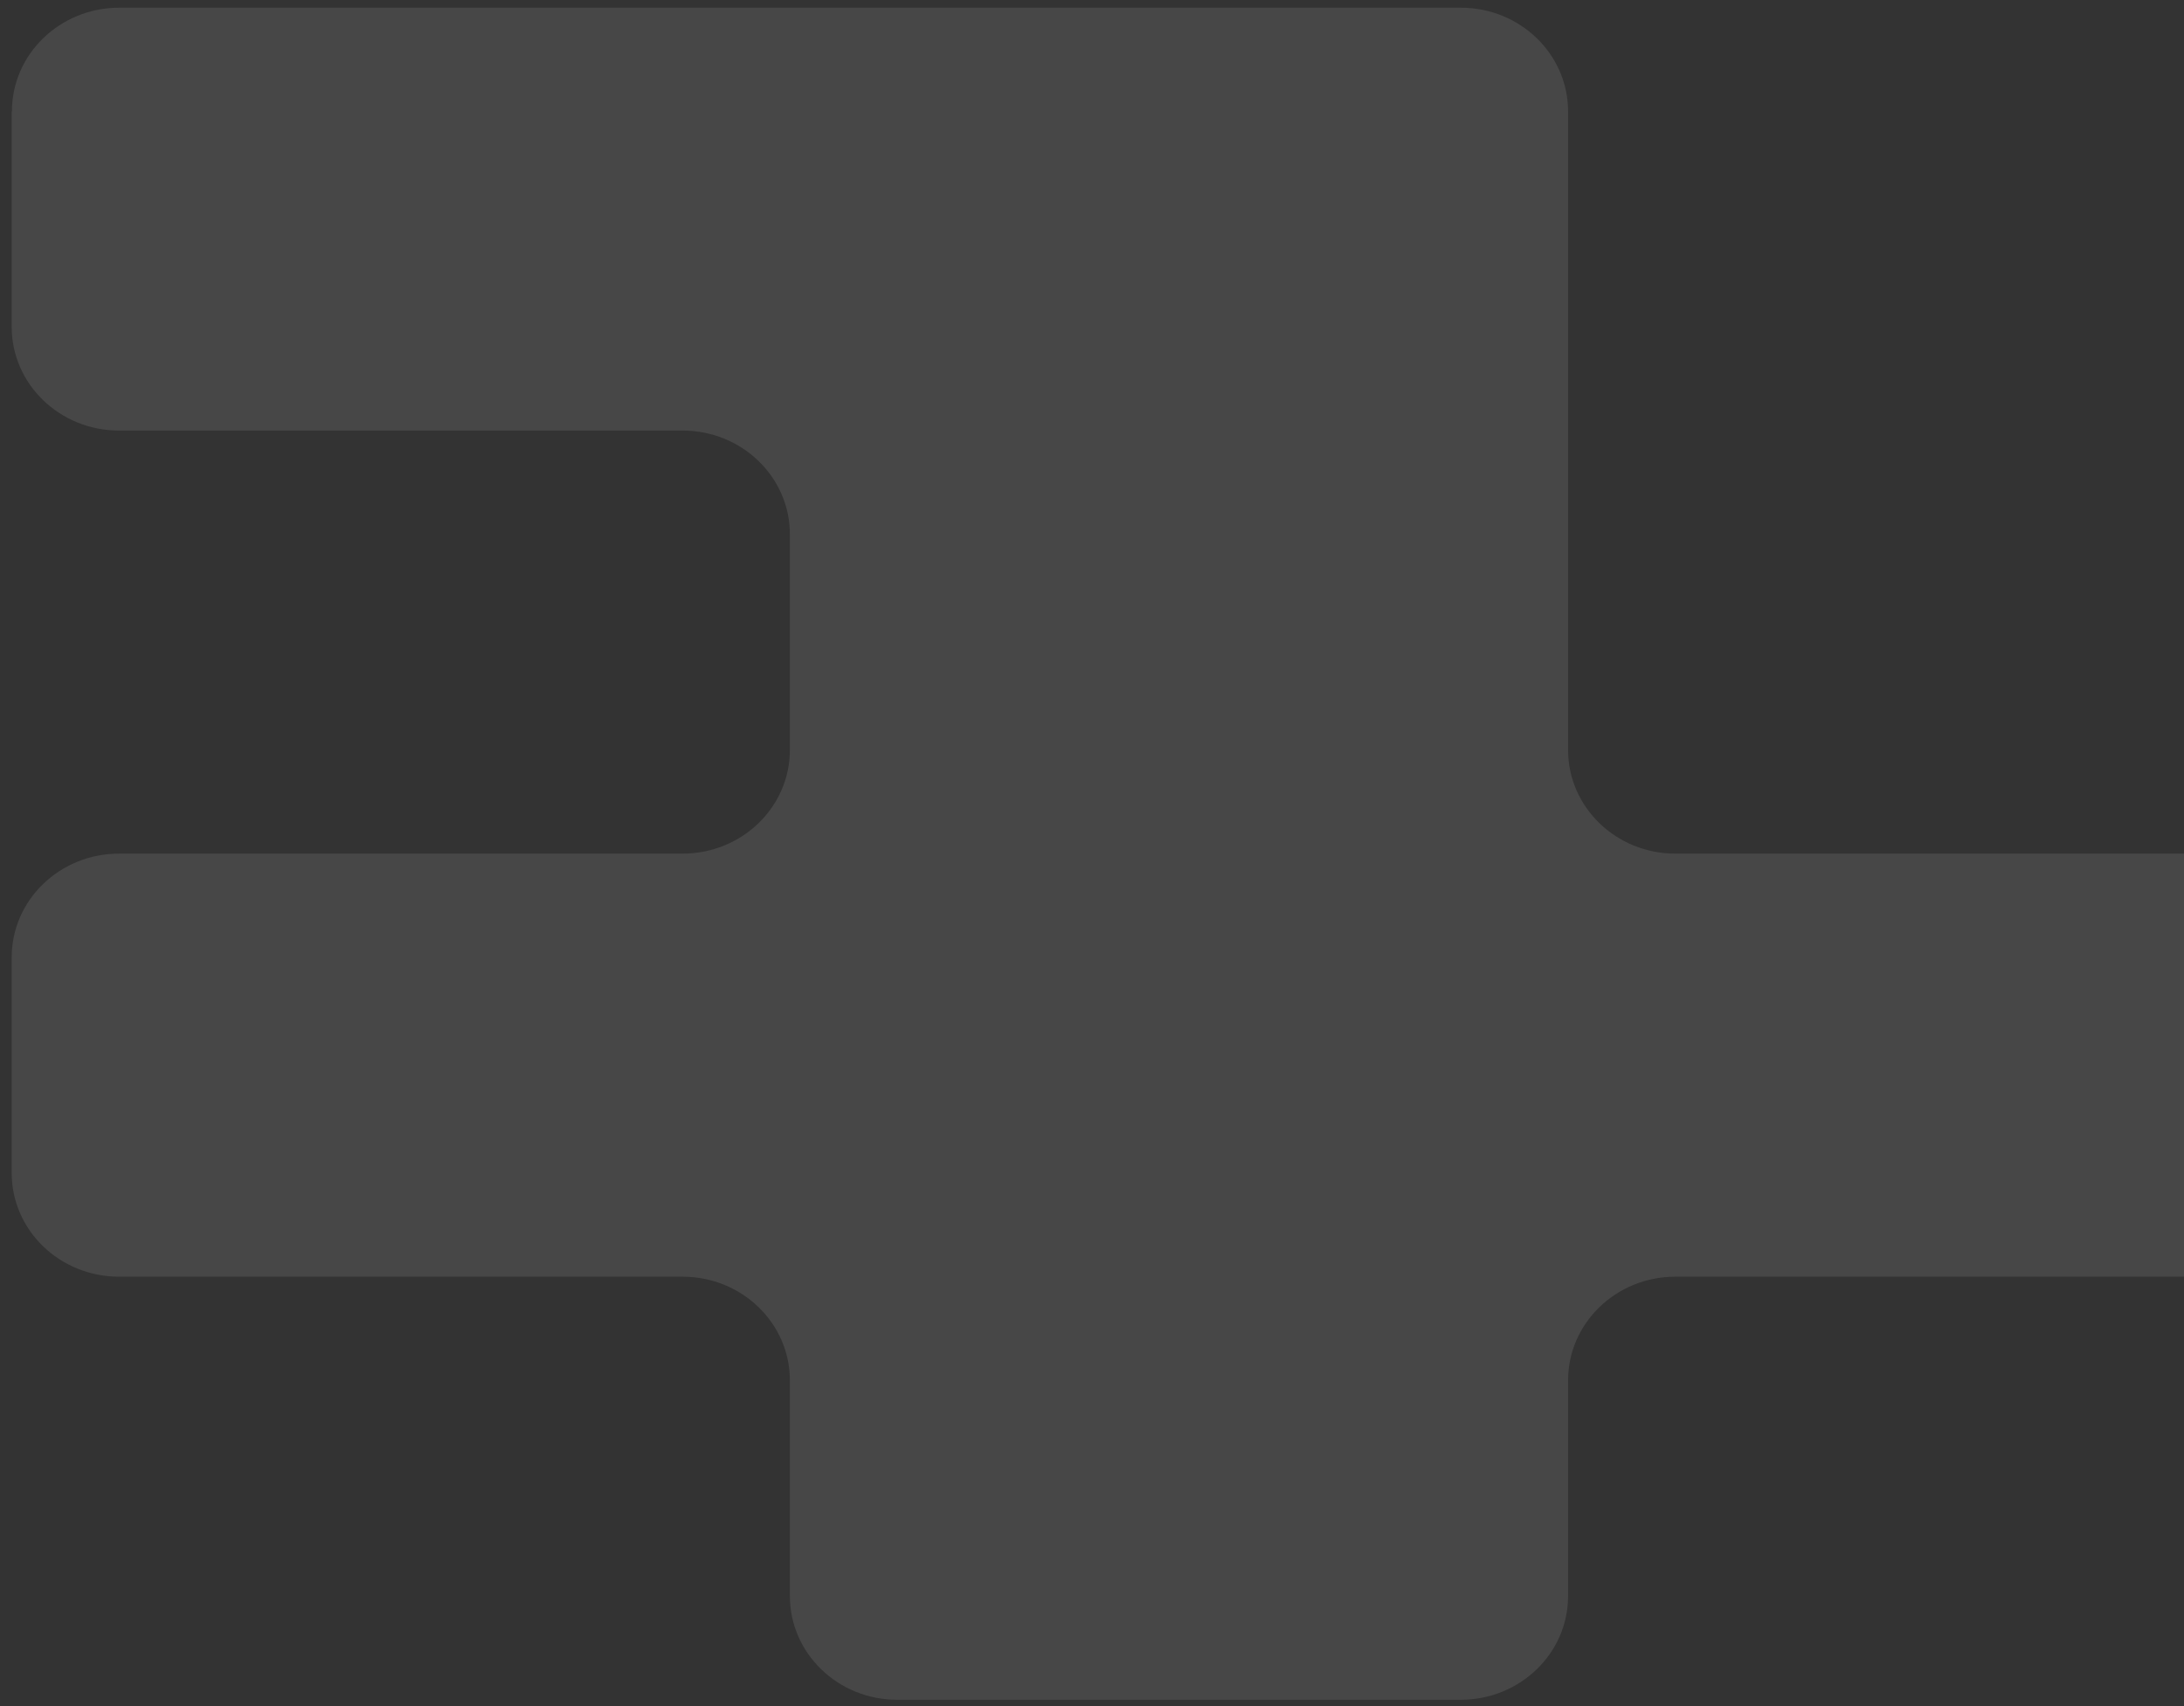 <svg width="160" height="125" viewBox="0 0 160 125" fill="none" xmlns="http://www.w3.org/2000/svg">
<rect x="0" y="0" width="160" height="125" fill="#333333" stroke="none"/>
<path opacity="0.1" d="M0.857 8.146V23.947C0.857 28.143 4.377 31.545 8.719 31.545H50.005C54.347 31.545 57.867 34.947 57.867 39.143V54.944C57.867 59.14 54.347 62.542 50.005 62.542H8.719C4.377 62.542 0.857 65.943 0.857 70.14V85.94C0.857 90.137 4.377 93.538 8.719 93.538H50.005C54.347 93.538 57.867 96.94 57.867 101.137V116.937C57.867 121.134 61.387 124.535 65.729 124.535H107.014C111.357 124.535 114.877 121.134 114.877 116.937V101.137C114.877 96.94 118.397 93.538 122.739 93.538H164.024C168.367 93.538 171.887 90.137 171.887 85.94V70.14C171.887 65.943 168.367 62.542 164.024 62.542H122.739C118.397 62.542 114.877 59.14 114.877 54.944V8.162C114.877 3.966 111.357 0.564 107.014 0.564H8.736C4.393 0.564 0.873 3.966 0.873 8.162L0.857 8.146Z" fill="white"/>
</svg>
